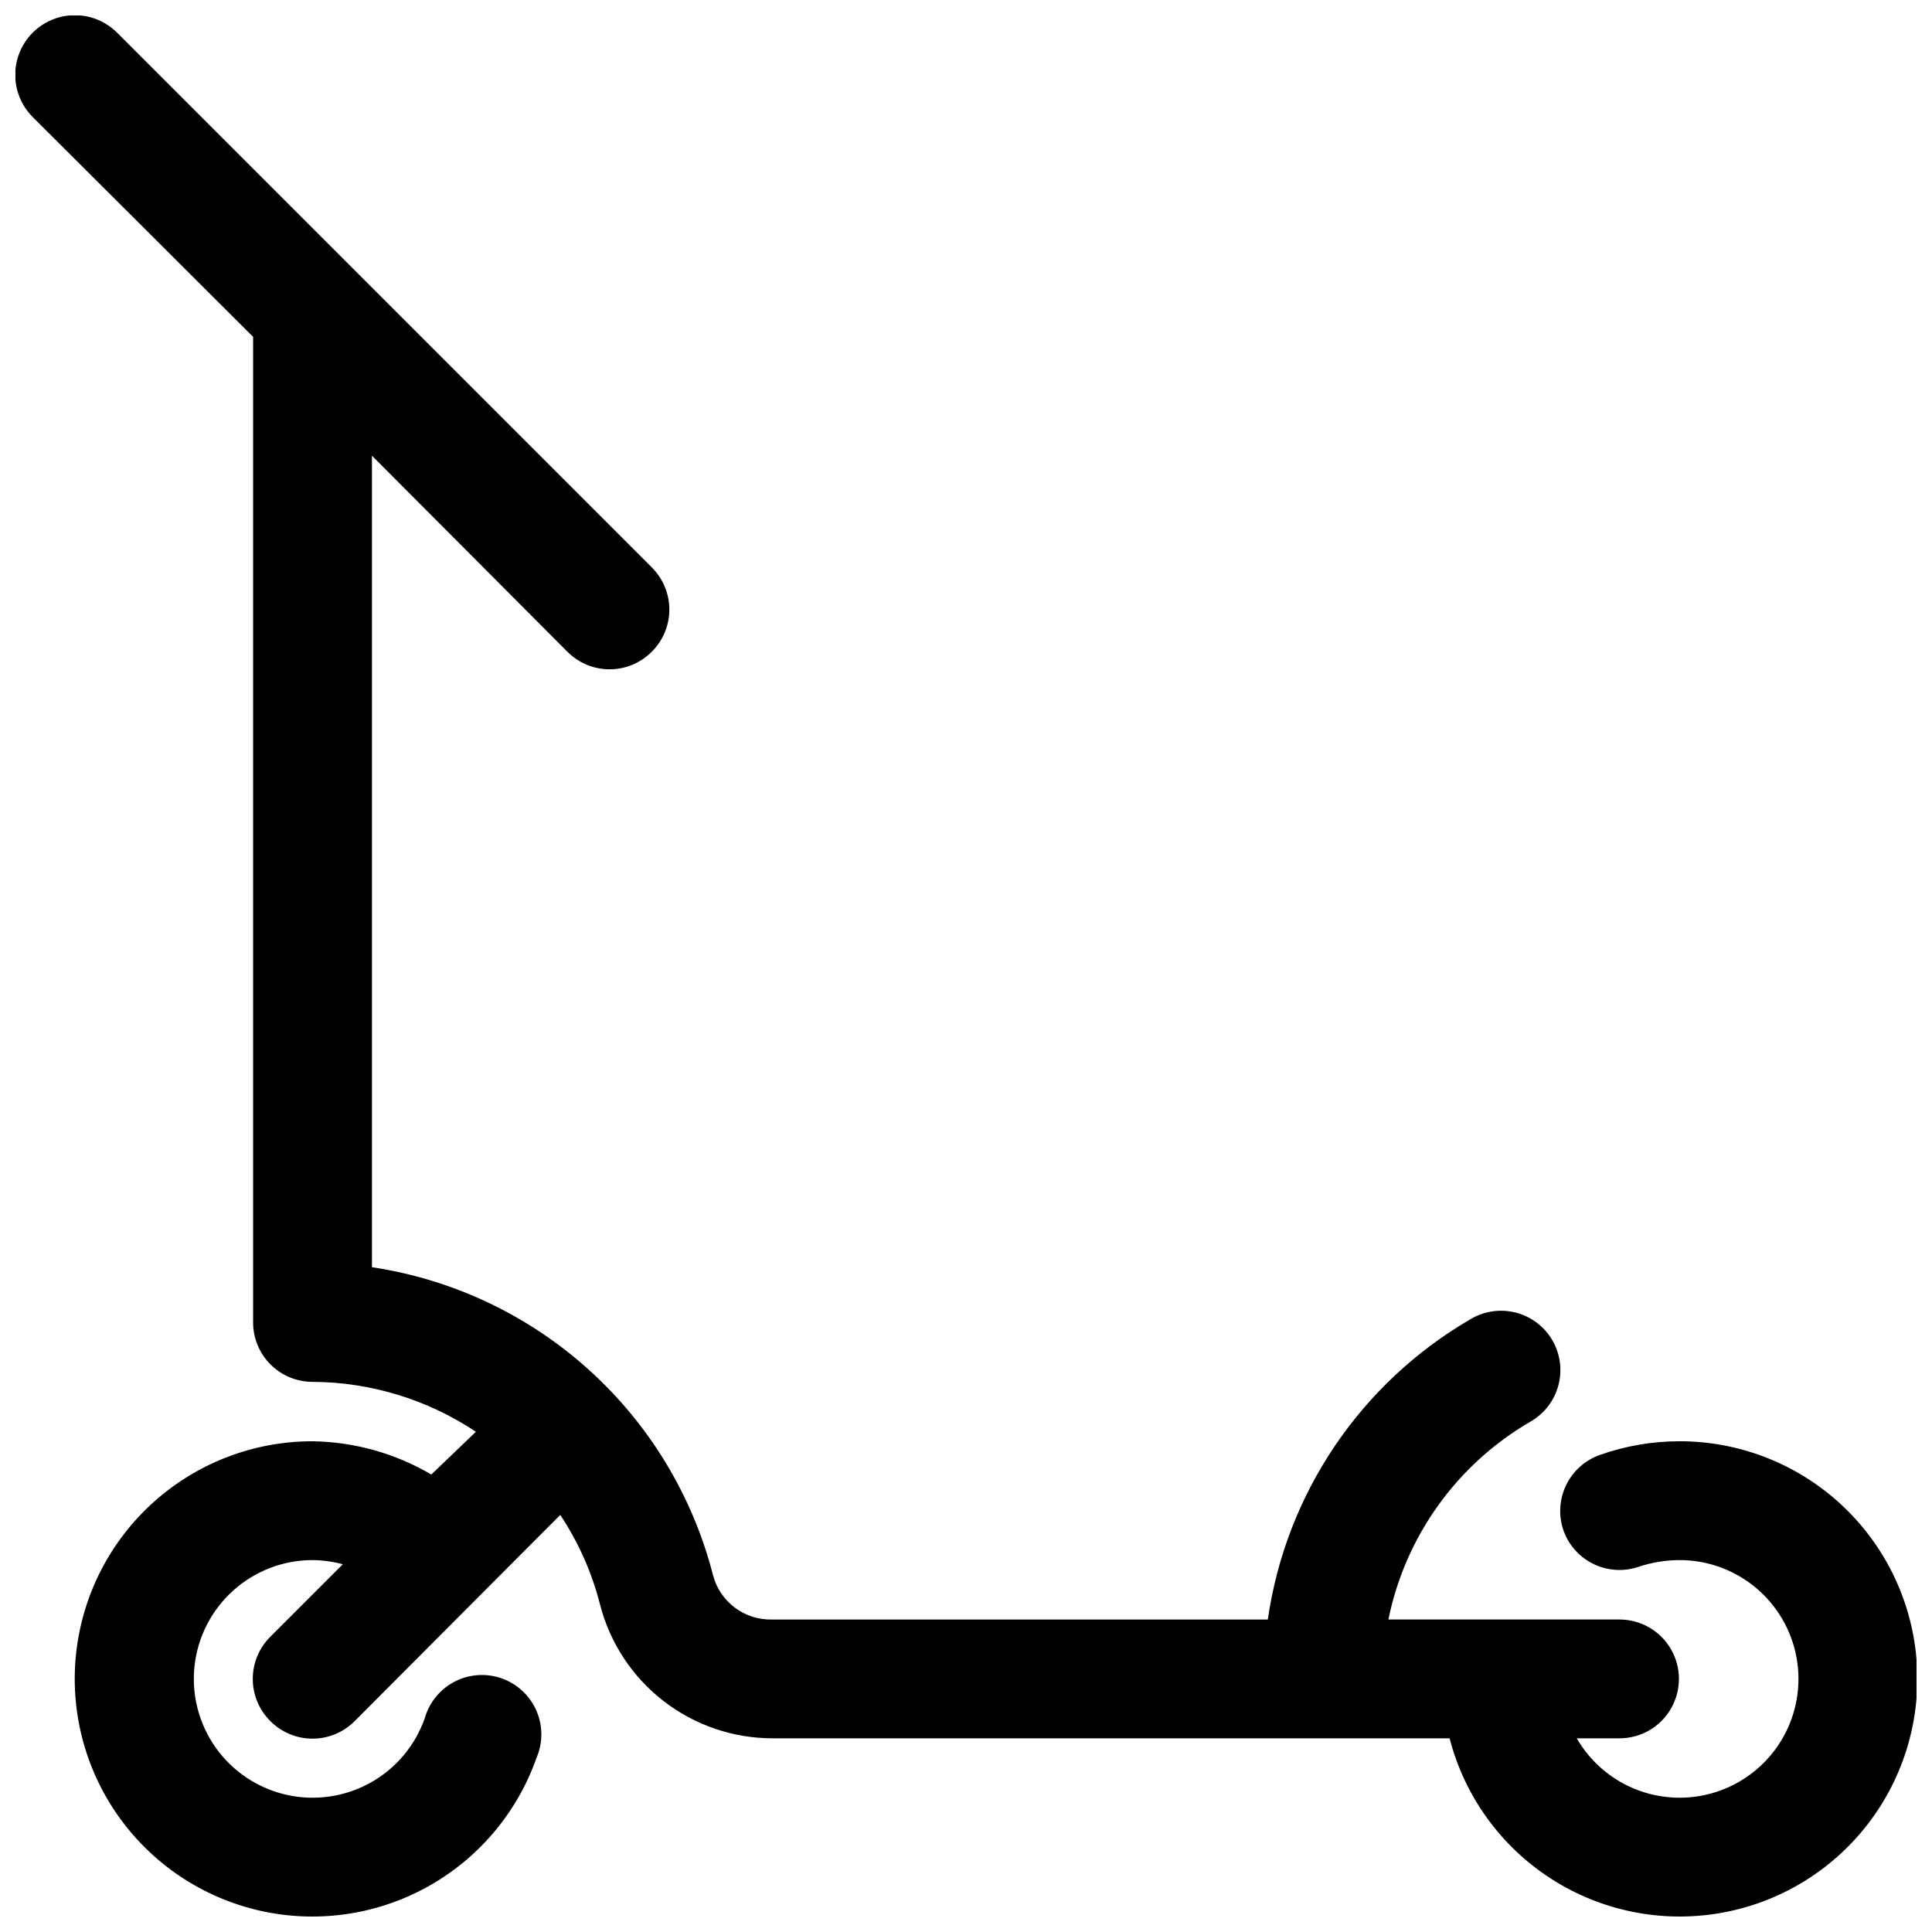 <?xml version="1.0" encoding="UTF-8"?>
<!-- Uploaded to: ICON Repo, www.svgrepo.com, Generator: ICON Repo Mixer Tools -->
<svg width="800px" height="800px" version="1.1" viewBox="144 144 512 512" xmlns="http://www.w3.org/2000/svg">
 <defs>
  <clipPath id="a">
   <path d="m148.09 148.09h503.81v503.81h-503.81z"/>
  </clipPath>
 </defs>
 <g clip-path="url(#a)">
  <path d="m588.93 525.95c-7.133 0.016-14.215 1.238-20.938 3.621-3.953 1.391-7.188 4.301-8.992 8.082-1.801 3.781-2.023 8.125-0.613 12.07 1.422 3.887 4.32 7.059 8.062 8.828 3.738 1.766 8.027 1.988 11.934 0.621 3.406-1.125 6.965-1.707 10.547-1.734 7.414-0.043 14.605 2.531 20.309 7.266 5.703 4.738 9.555 11.336 10.871 18.633 1.316 7.293 0.016 14.82-3.672 21.254-3.688 6.43-9.527 11.355-16.488 13.902-6.961 2.551-14.598 2.562-21.566 0.035-6.973-2.527-12.824-7.438-16.531-13.855h11.336c5.625 0 10.82-3 13.633-7.871 2.812-4.871 2.812-10.875 0-15.746-2.812-4.871-8.008-7.871-13.633-7.871h-61.246c4.477-22.051 18.172-41.133 37.629-52.43 3.644-2.074 6.309-5.523 7.402-9.57 1.094-4.051 0.527-8.367-1.578-11.996-2.102-3.617-5.559-6.25-9.605-7.312s-8.352-0.473-11.961 1.645c-29.199 16.91-49.039 46.266-53.848 79.664h-131.3c-3.574 0.113-7.082-0.996-9.941-3.141-2.863-2.148-4.91-5.203-5.801-8.668-5.391-20.969-16.832-39.883-32.906-54.387-16.07-14.504-36.059-23.953-57.465-27.168v-215.06l51.797 51.957v-0.004c2.957 2.981 6.981 4.66 11.18 4.66 4.195 0 8.223-1.68 11.176-4.66 2.981-2.953 4.66-6.981 4.66-11.176 0-4.199-1.68-8.223-4.66-11.18l-141.7-141.7c-3.992-3.996-9.812-5.555-15.27-4.094-5.457 1.465-9.715 5.723-11.18 11.18-1.461 5.457 0.098 11.277 4.094 15.27l58.41 58.254v261.19c0 4.176 1.66 8.184 4.609 11.133 2.953 2.953 6.957 4.613 11.133 4.613 15.418 0.074 30.473 4.672 43.297 13.227l-11.809 11.332c-9.555-5.617-20.402-8.656-31.488-8.816-15.473-0.008-30.41 5.68-41.957 15.984-11.551 10.301-18.898 24.492-20.652 39.867-1.75 15.375 2.223 30.859 11.156 43.492 8.938 12.633 22.215 21.535 37.293 25.008 15.082 3.469 30.914 1.266 44.473-6.191 13.559-7.461 23.898-19.648 29.043-34.242 1.723-3.996 1.715-8.527-0.023-12.52-1.738-3.988-5.047-7.082-9.148-8.543-4.098-1.461-8.621-1.16-12.492 0.832-3.867 1.992-6.742 5.496-7.934 9.68-2.555 7.309-7.711 13.418-14.48 17.164-6.773 3.746-14.688 4.867-22.234 3.148s-14.195-6.156-18.68-12.465c-4.481-6.309-6.484-14.047-5.621-21.738 0.859-7.691 4.523-14.797 10.289-19.957 5.766-5.164 13.23-8.023 20.969-8.031 2.715 0.035 5.41 0.406 8.031 1.105l-19.207 19.207c-2.981 2.953-4.656 6.981-4.656 11.176 0 4.199 1.676 8.223 4.656 11.18 2.957 2.981 6.981 4.656 11.176 4.656 4.199 0 8.223-1.676 11.18-4.656l54.473-54.633c4.84 7.269 8.406 15.309 10.551 23.773 2.613 10.129 8.516 19.098 16.777 25.512 8.266 6.41 18.422 9.898 28.879 9.914h179.48c3.949 15.293 13.5 28.547 26.766 37.129 13.262 8.582 29.266 11.863 44.836 9.199 15.57-2.664 29.57-11.086 39.223-23.59 9.652-12.504 14.254-28.18 12.891-43.918-1.363-15.738-8.59-30.387-20.25-41.047-11.656-10.66-26.898-16.547-42.695-16.496z"/>
 </g>
</svg>
